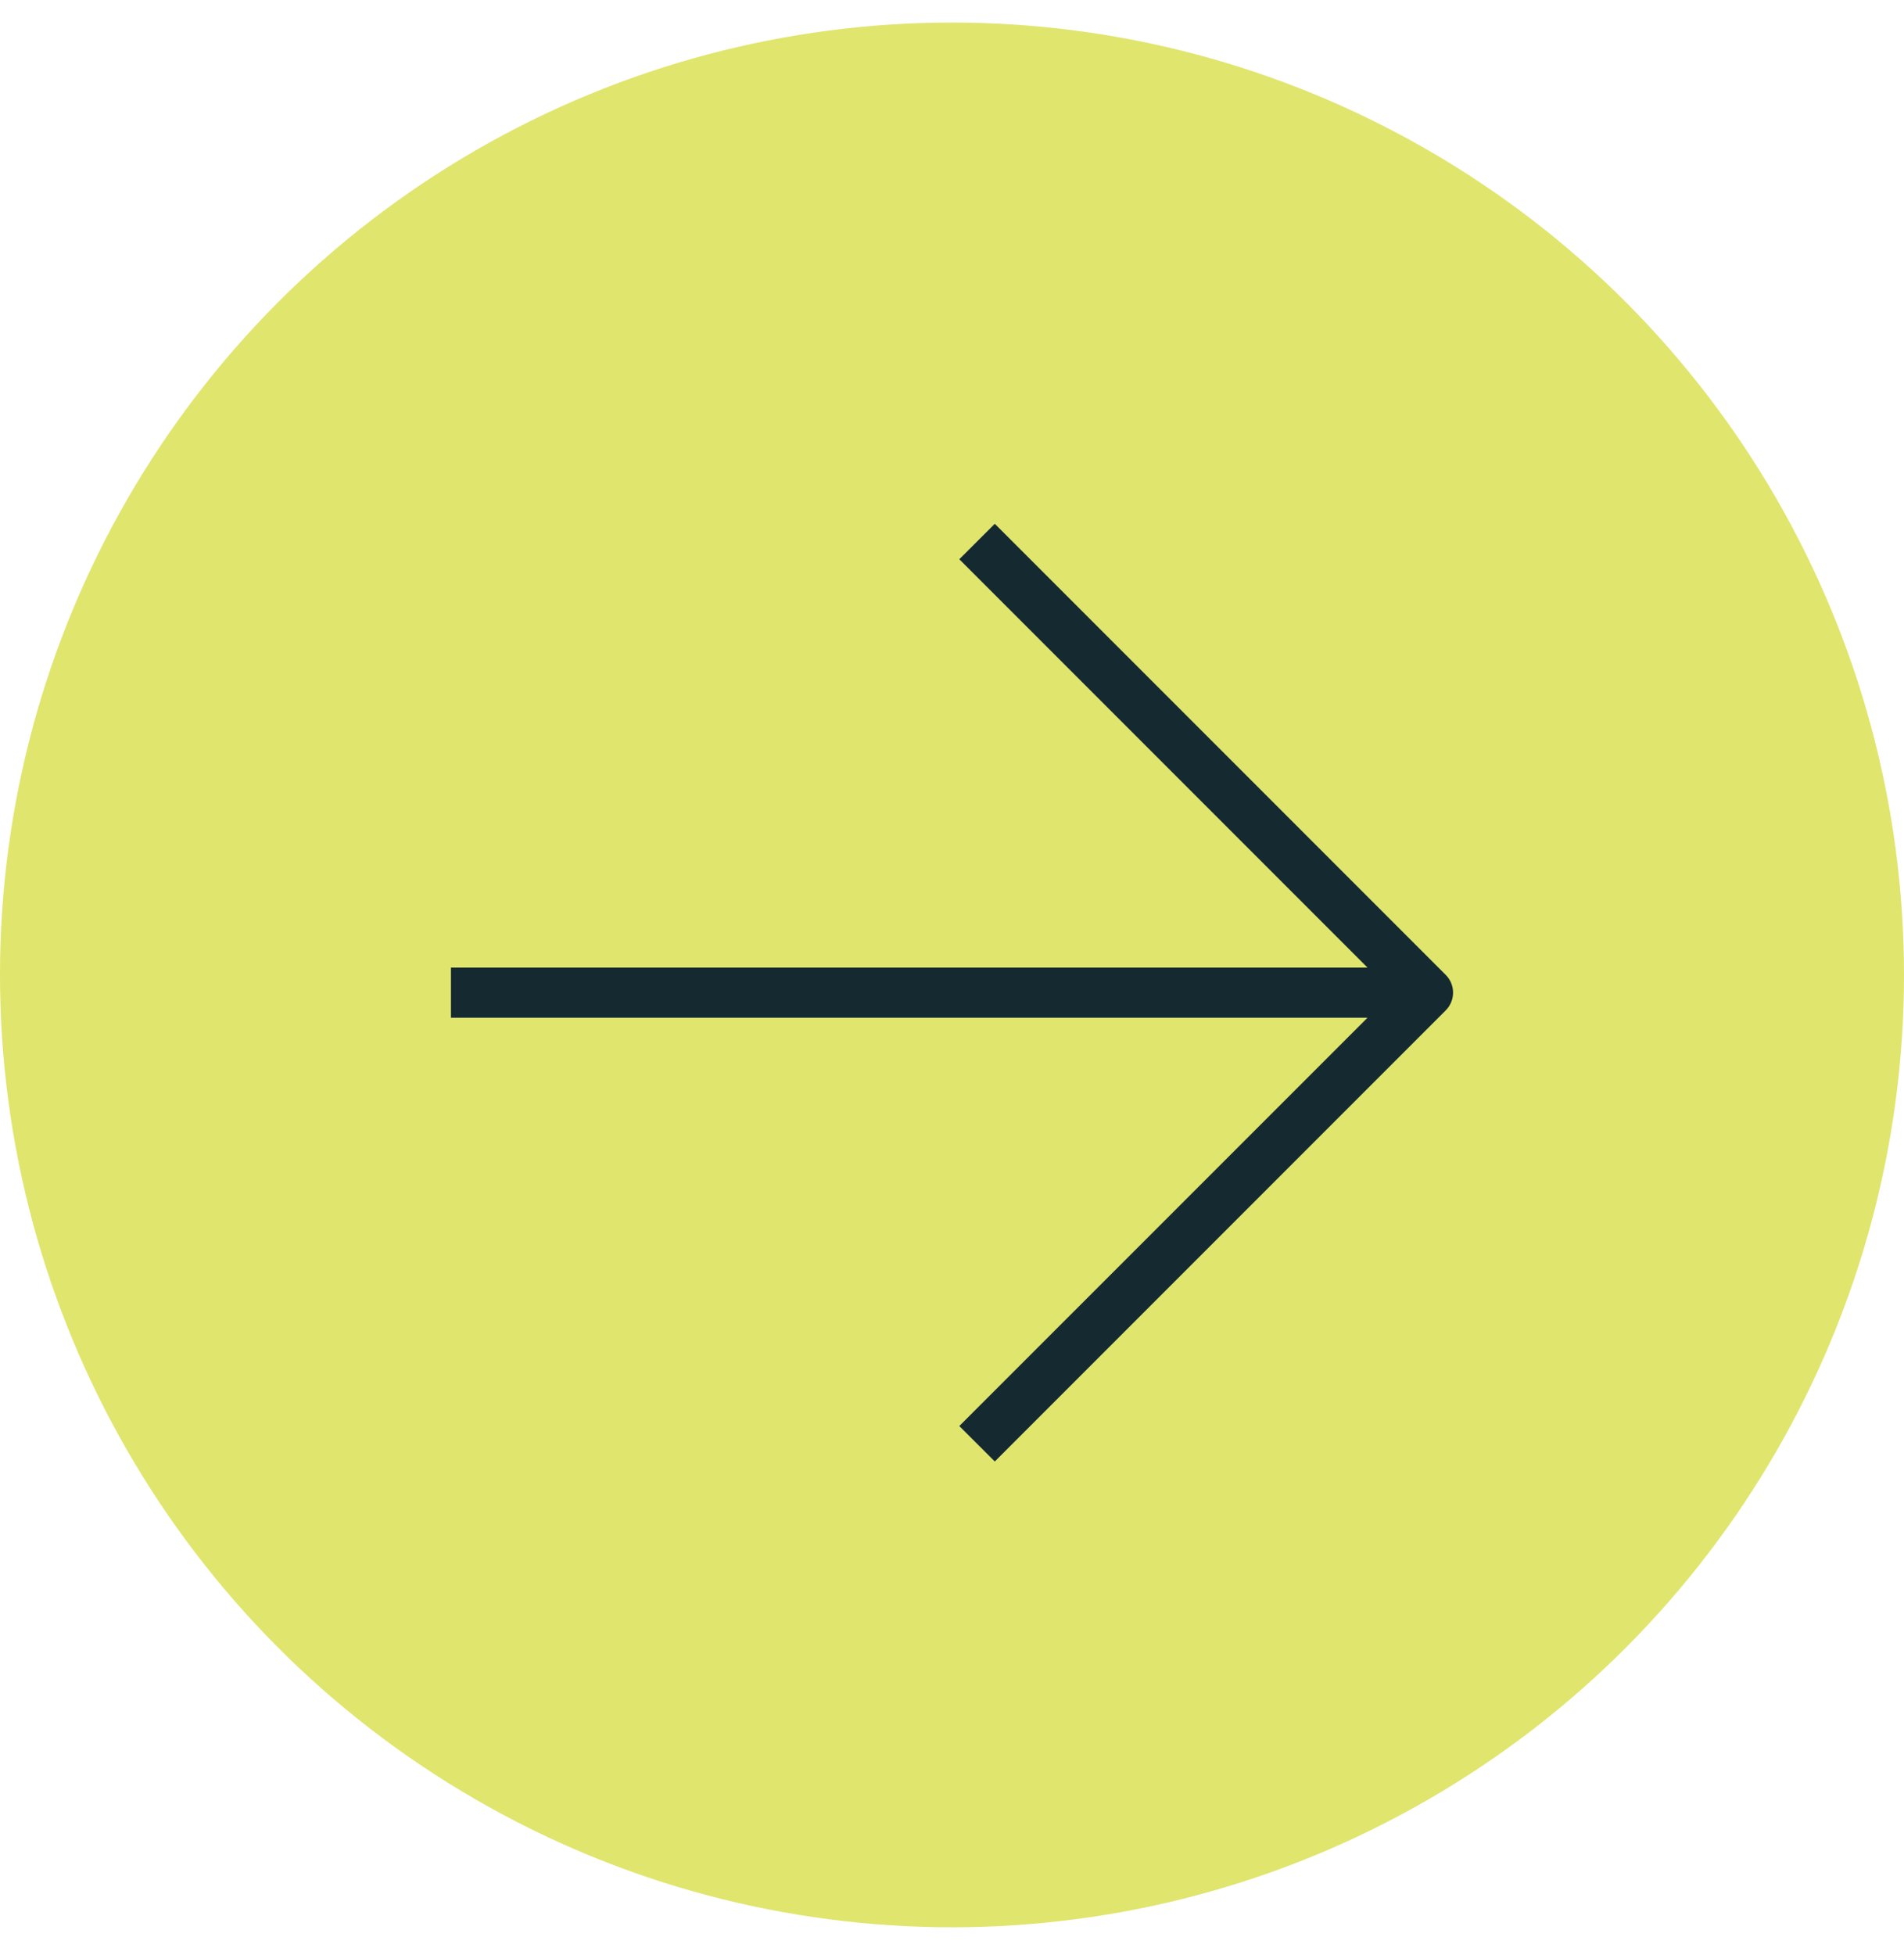 <svg xmlns="http://www.w3.org/2000/svg" width="38" height="39" viewBox="0 0 38 39" fill="none">
  <circle cx="19" cy="19.45" r="19" fill="#E0E56E"/>
  <path fill-rule="evenodd" clip-rule="evenodd" d="M27.293 20.304H9V19.304H27.293L19.146 11.157L19.854 10.45L28.854 19.45C29.049 19.645 29.049 19.962 28.854 20.157L19.854 29.157L19.146 28.45L27.293 20.304Z" fill="#142930"/>
</svg>